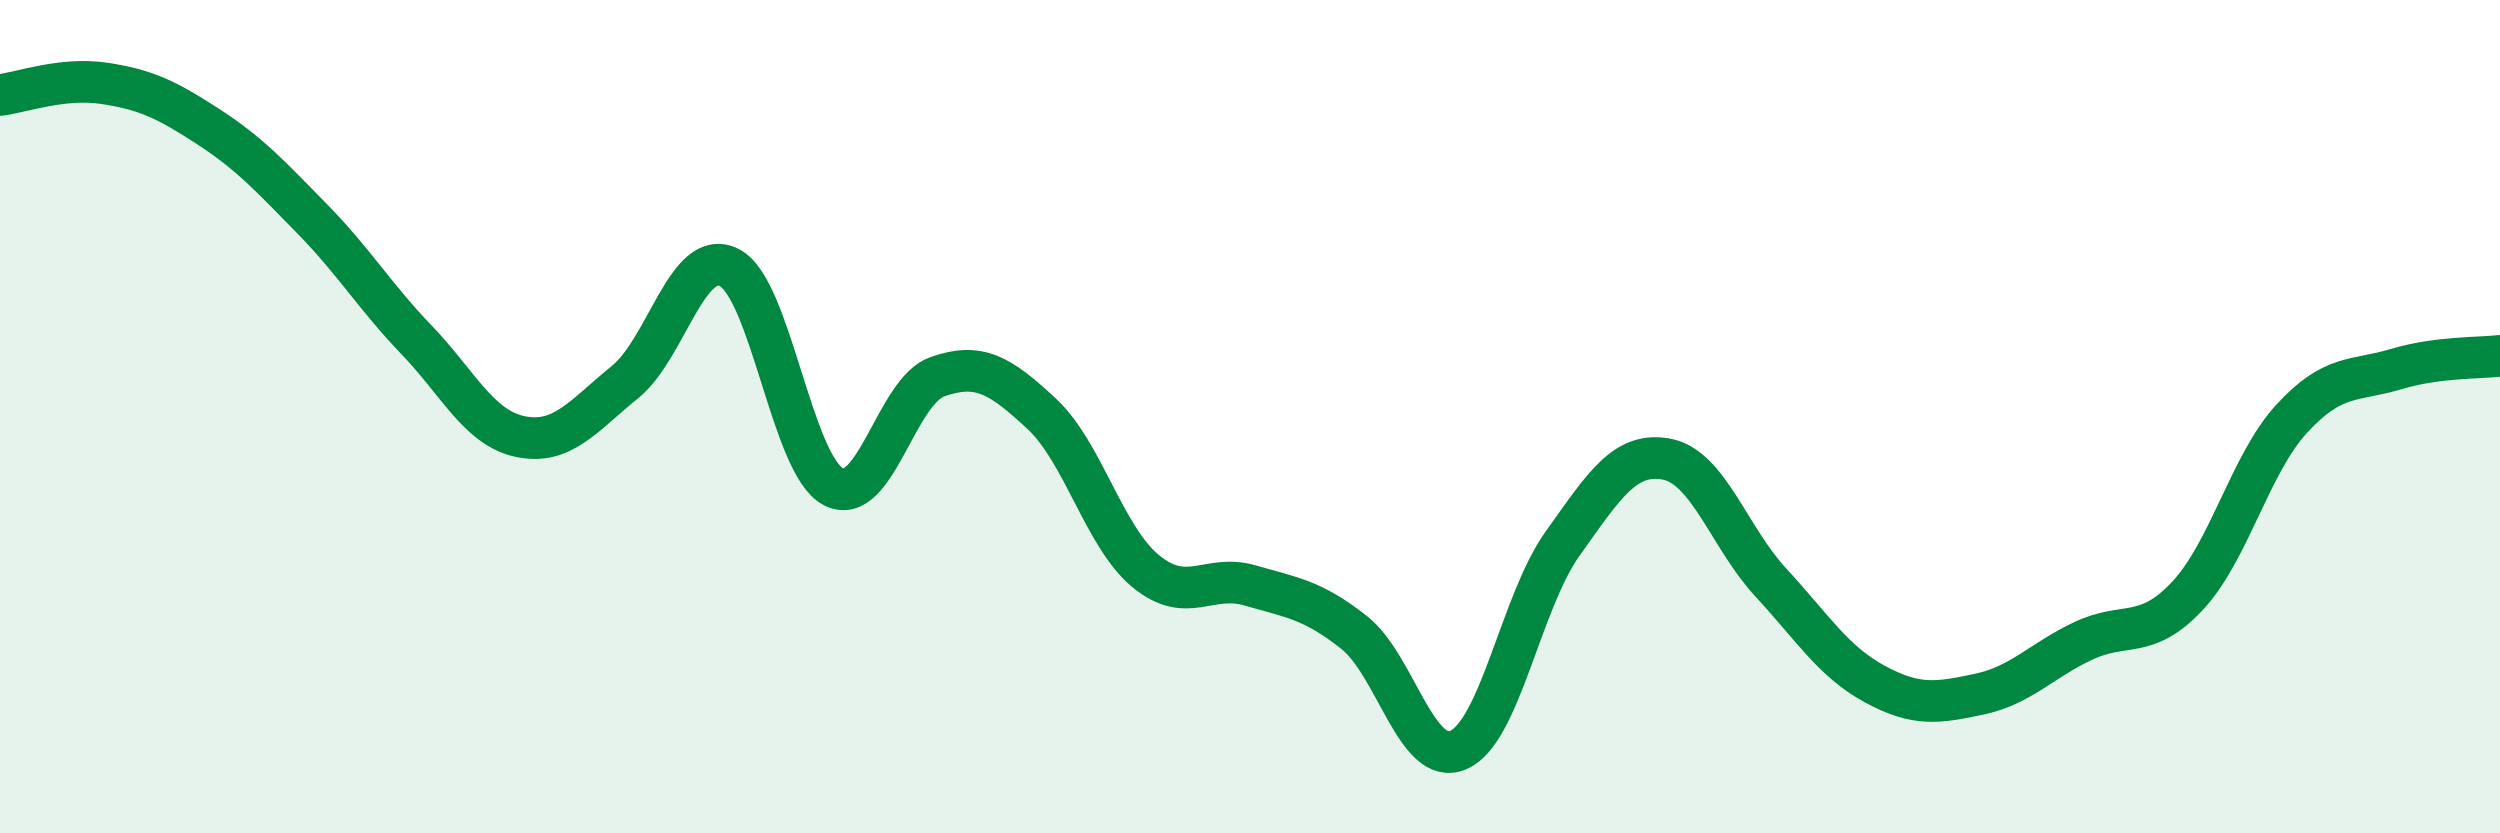 
    <svg width="60" height="20" viewBox="0 0 60 20" xmlns="http://www.w3.org/2000/svg">
      <path
        d="M 0,2.28 C 0.5,2.22 1.5,1.85 2.5,2 C 3.5,2.15 4,2.39 5,3.04 C 6,3.69 6.5,4.24 7.5,5.26 C 8.5,6.28 9,7.12 10,8.16 C 11,9.2 11.5,10.28 12.5,10.48 C 13.5,10.68 14,9.98 15,9.17 C 16,8.36 16.5,5.92 17.5,6.42 C 18.5,6.92 19,11.16 20,11.68 C 21,12.2 21.5,9.39 22.5,9.04 C 23.5,8.69 24,9 25,9.93 C 26,10.86 26.5,12.89 27.5,13.71 C 28.5,14.53 29,13.76 30,14.05 C 31,14.34 31.5,14.39 32.5,15.18 C 33.5,15.97 34,18.43 35,18 C 36,17.57 36.5,14.45 37.5,13.05 C 38.5,11.65 39,10.83 40,11.02 C 41,11.21 41.5,12.9 42.5,13.98 C 43.5,15.06 44,15.88 45,16.42 C 46,16.96 46.5,16.87 47.5,16.66 C 48.5,16.45 49,15.85 50,15.38 C 51,14.91 51.5,15.37 52.5,14.3 C 53.5,13.23 54,11.14 55,10.05 C 56,8.96 56.5,9.16 57.5,8.86 C 58.5,8.56 59.5,8.6 60,8.54L60 20L0 20Z"
        fill="#008740"
        opacity="0.1"
        stroke-linecap="round"
        stroke-linejoin="round"
      />
      <path
        d="M 0,2.28 C 0.5,2.22 1.5,1.85 2.5,2 C 3.5,2.15 4,2.39 5,3.04 C 6,3.69 6.5,4.24 7.5,5.26 C 8.5,6.28 9,7.12 10,8.16 C 11,9.2 11.5,10.28 12.5,10.48 C 13.5,10.68 14,9.98 15,9.17 C 16,8.36 16.5,5.92 17.5,6.42 C 18.5,6.92 19,11.16 20,11.68 C 21,12.2 21.5,9.39 22.5,9.04 C 23.5,8.69 24,9 25,9.93 C 26,10.86 26.5,12.89 27.5,13.71 C 28.5,14.53 29,13.76 30,14.05 C 31,14.34 31.5,14.39 32.5,15.18 C 33.5,15.97 34,18.43 35,18 C 36,17.57 36.5,14.45 37.5,13.05 C 38.5,11.65 39,10.83 40,11.02 C 41,11.21 41.5,12.9 42.5,13.98 C 43.5,15.06 44,15.88 45,16.42 C 46,16.96 46.5,16.87 47.5,16.66 C 48.5,16.45 49,15.85 50,15.38 C 51,14.91 51.5,15.37 52.5,14.3 C 53.5,13.23 54,11.14 55,10.05 C 56,8.96 56.5,9.16 57.5,8.86 C 58.5,8.56 59.5,8.6 60,8.54"
        stroke="#008740"
        stroke-width="1"
        fill="none"
        stroke-linecap="round"
        stroke-linejoin="round"
      />
    </svg>
  